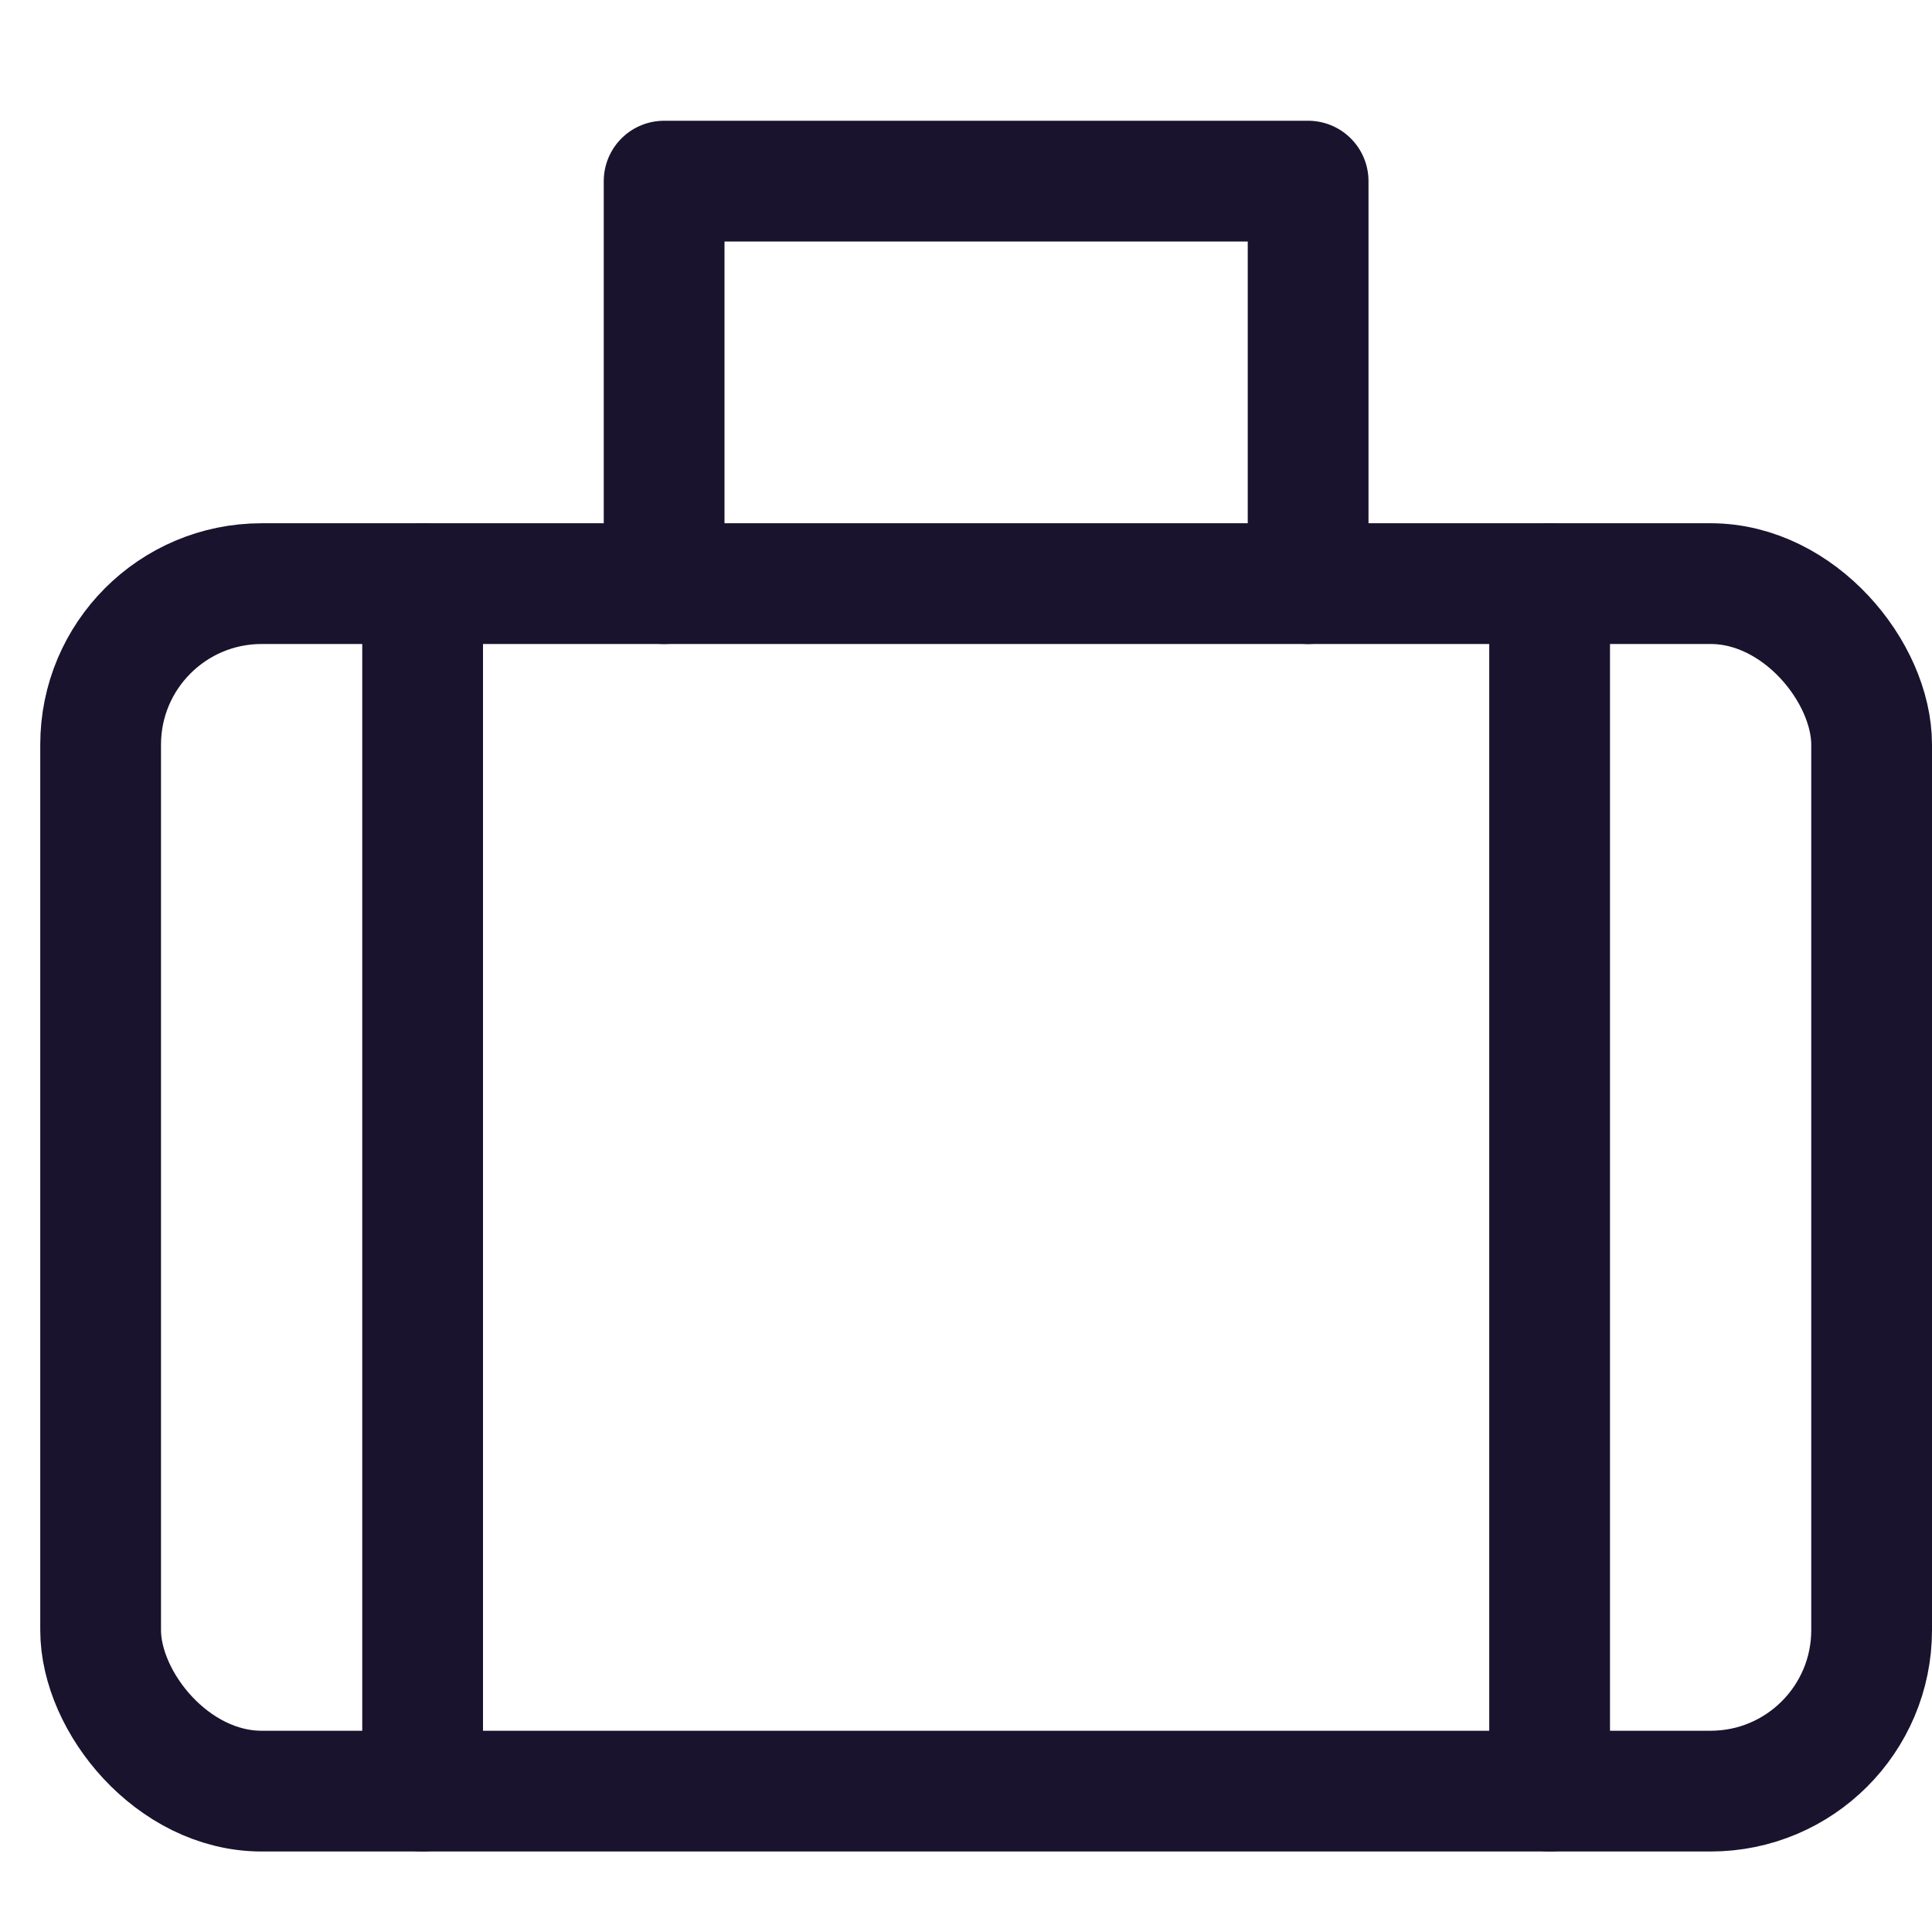 <?xml version="1.0" encoding="UTF-8"?> <svg xmlns="http://www.w3.org/2000/svg" viewBox="0 0 24 24"><title>bag</title><g stroke-linecap="round" transform="translate(0.25 0.25)" fill="#19132d" stroke-linejoin="round" class="nc-icon-wrapper"><polyline data-color="color-2" points="16 7 16 2 8 2 8 7" fill="none" stroke="#19132d" stroke-width="1.5"></polyline><rect x="1" y="7" width="22" height="15" rx="2" fill="none" stroke="#19132d" stroke-width="1.5"></rect><line x1="5" y1="7" x2="5" y2="22" fill="none" stroke="#19132d" stroke-width="1.5"></line><line x1="19" y1="7" x2="19" y2="22" fill="none" stroke="#19132d" stroke-width="1.5"></line></g></svg> 